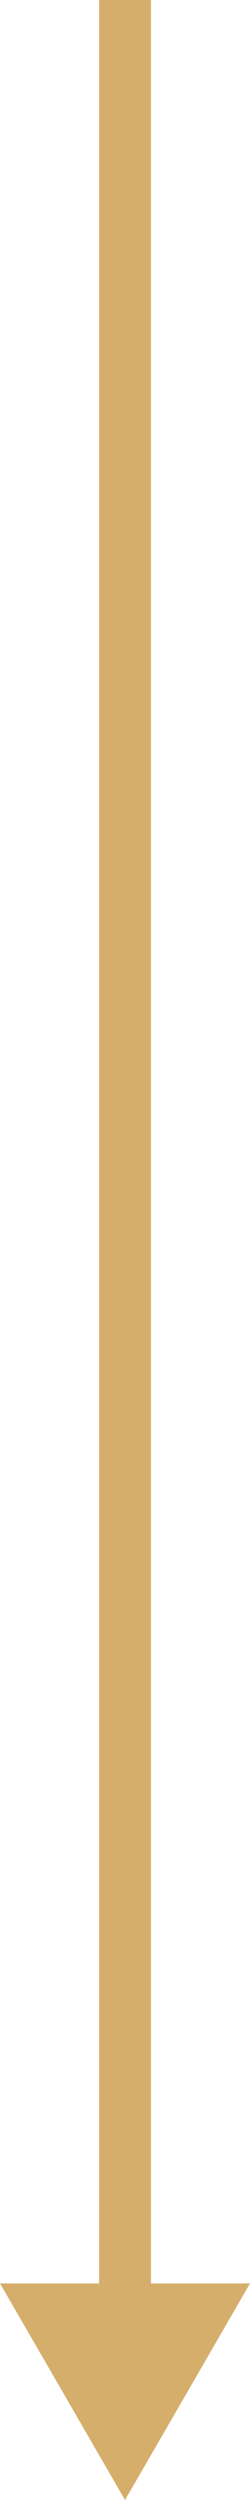<?xml version="1.0" encoding="UTF-8"?> <!-- Creator: CorelDRAW --> <svg xmlns="http://www.w3.org/2000/svg" xmlns:xlink="http://www.w3.org/1999/xlink" xmlns:xodm="http://www.corel.com/coreldraw/odm/2003" xml:space="preserve" width="3.994mm" height="39.923mm" style="shape-rendering:geometricPrecision; text-rendering:geometricPrecision; image-rendering:optimizeQuality; fill-rule:evenodd; clip-rule:evenodd" viewBox="0 0 31.66 316.51"> <defs> <style type="text/css"> <![CDATA[ .fil0 {fill:#D5AE6B} ]]> </style> </defs> <g id="Слой_x0020_1">  <rect class="fil0" x="12.55" width="6.57" height="298.23"></rect> <polygon class="fil0" points="15.83,316.51 23.75,302.8 31.66,289.09 15.83,289.09 -0,289.09 7.92,302.8 "></polygon> </g> </svg> 